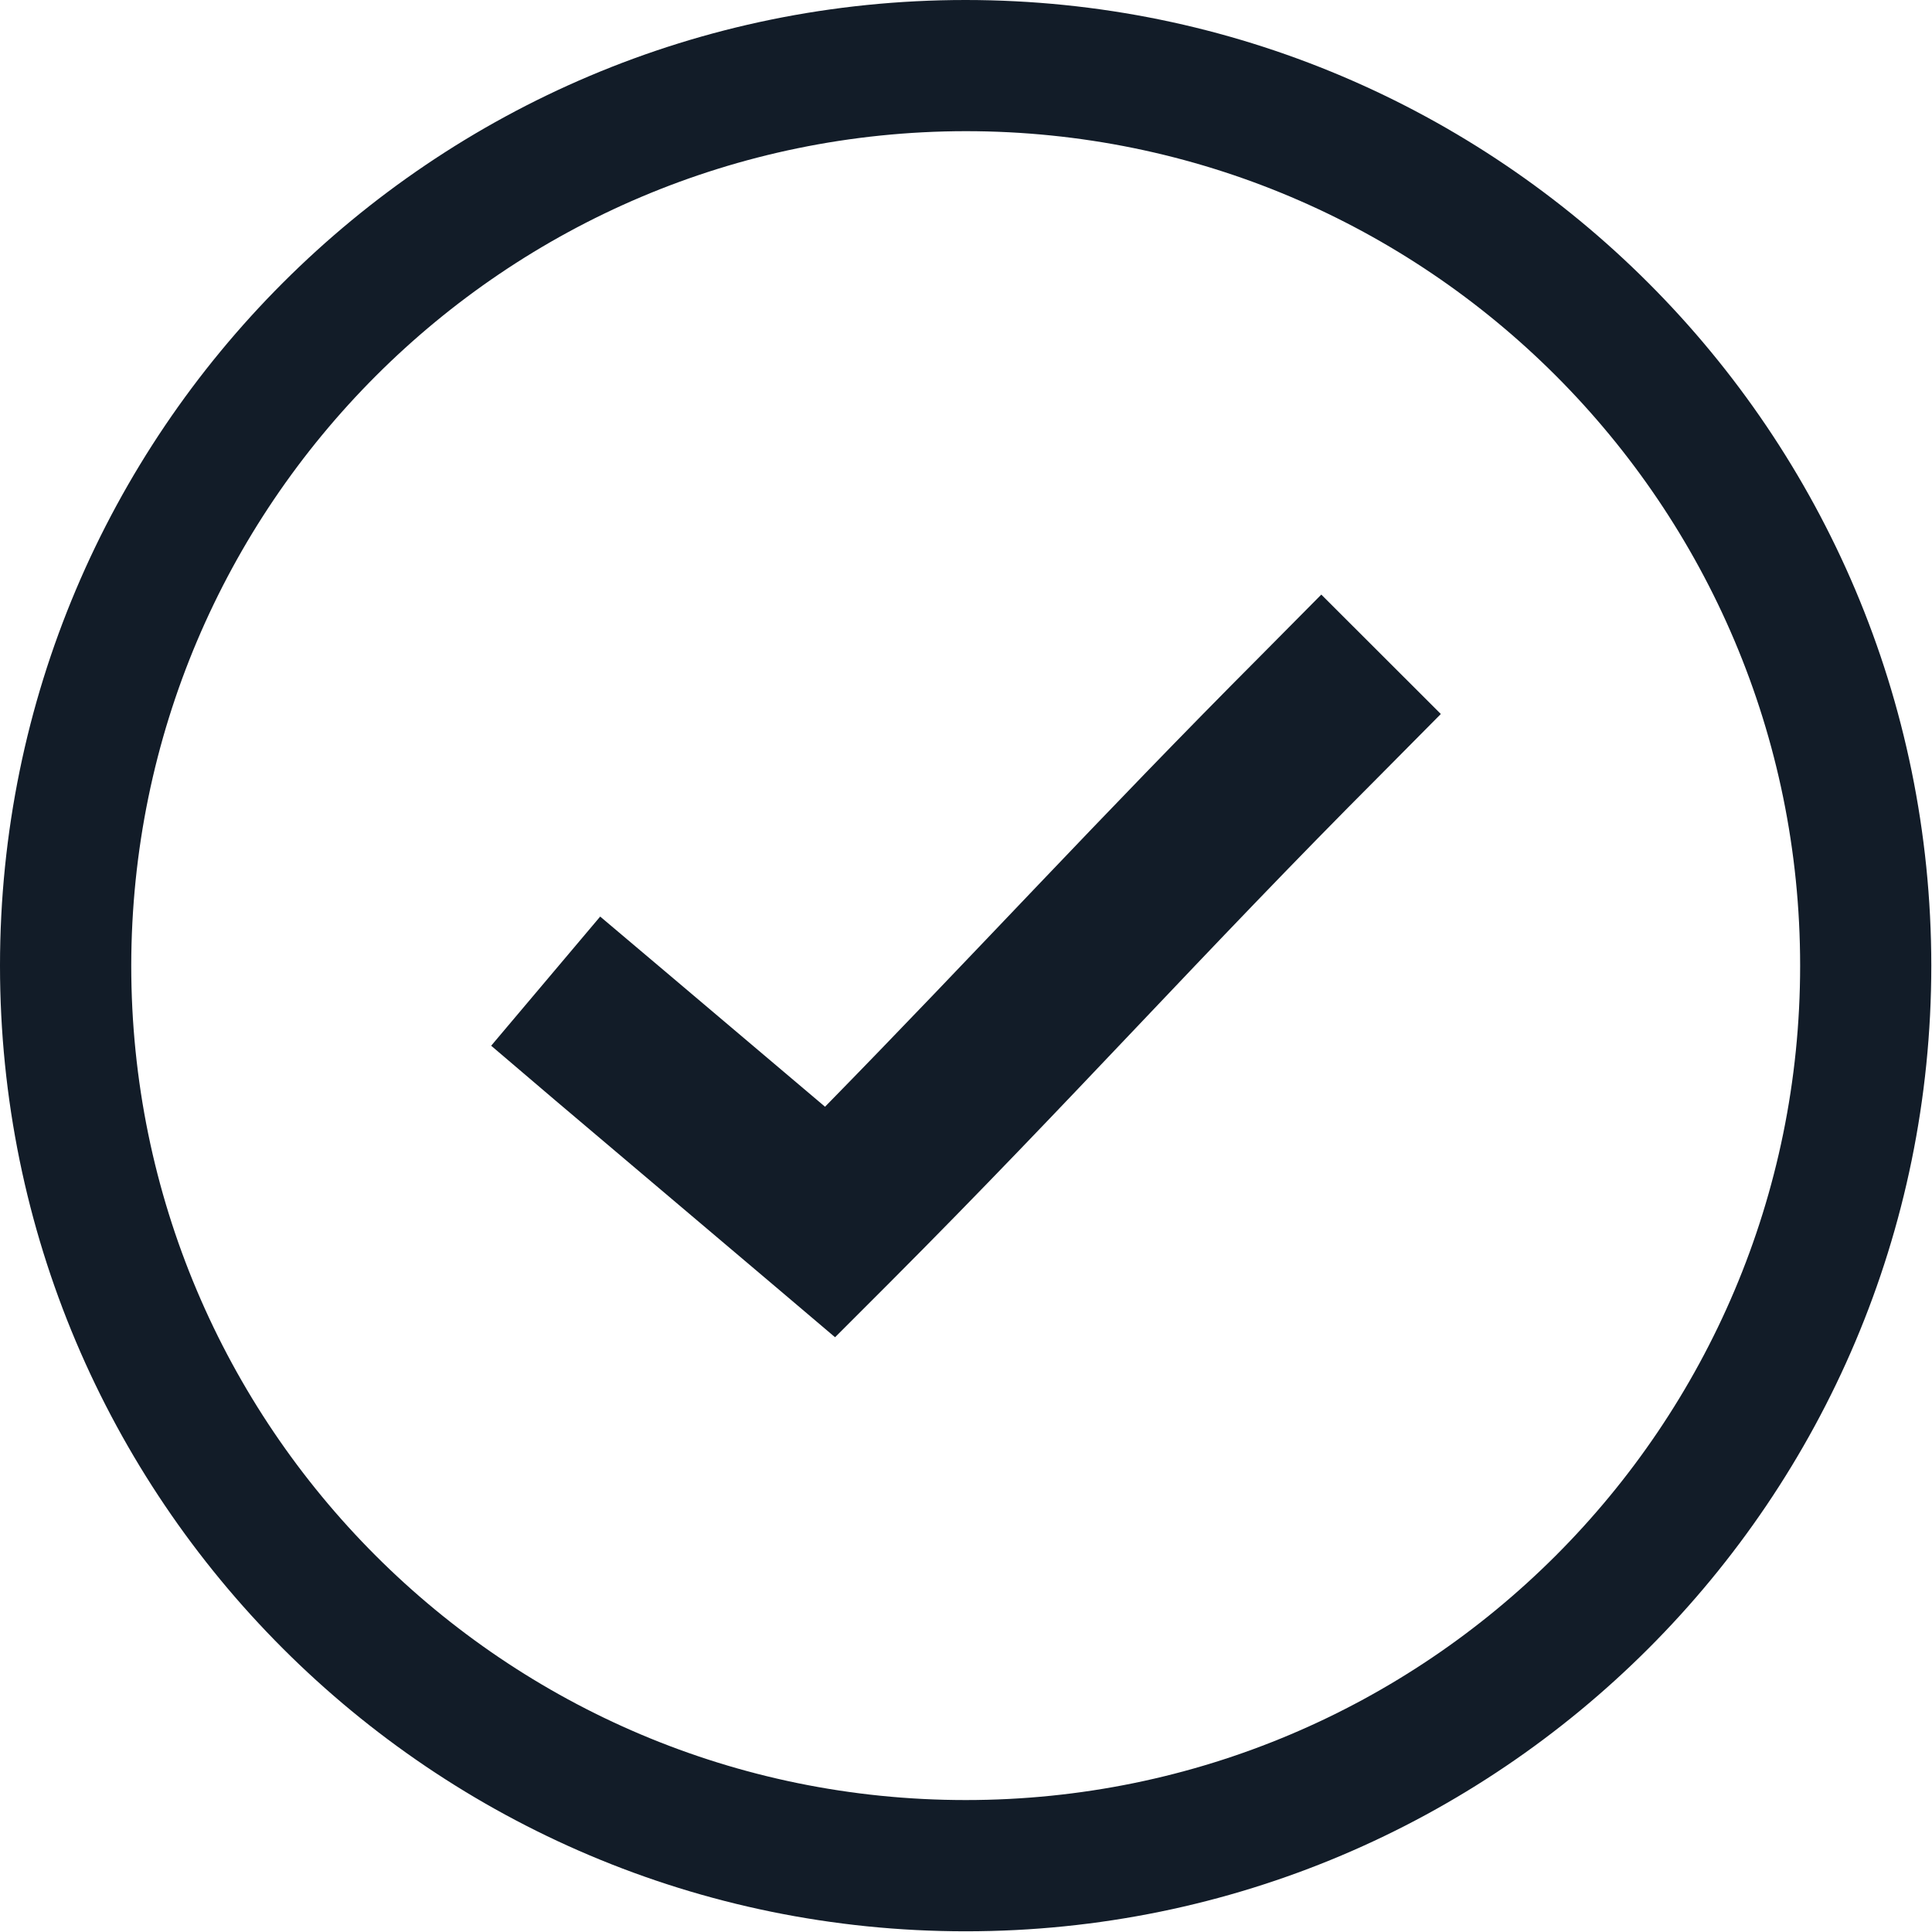 <?xml version="1.0" encoding="UTF-8"?>
<svg xmlns="http://www.w3.org/2000/svg" xmlns:xlink="http://www.w3.org/1999/xlink" id="Calque_1" data-name="Calque 1" viewBox="0 0 47.001 47">
  <defs>
    <style>
      .cls-1 {
        fill: none;
      }

      .cls-1, .cls-2 {
        stroke-width: 0px;
      }

      .cls-2 {
        fill: #121c28;
      }

      .cls-3 {
        clip-path: url(#clippath);
      }
    </style>
    <clipPath id="clippath">
      <rect class="cls-1" x=".001" y="0" width="47" height="47"></rect>
    </clipPath>
  </defs>
  <g class="cls-3">
    <g id="log2">
      <path id="Tracé_887" data-name="Tracé 887" class="cls-2" d="m23.493,3.191c11.211,0,20.3,9.089,20.3,20.3s-9.089,20.3-20.3,20.3S3.193,34.702,3.193,23.491c.012-11.206,9.094-20.288,20.3-20.3ZM23.493,0C10.519-.001.001,10.517,0,23.491c-.001,12.974,10.517,23.492,23.491,23.493s23.492-10.517,23.493-23.491v-.001C46.98,10.52,36.465.005,23.493,0Z"></path>
      <g id="noun-check-1788424">
        <g id="Groupe_817" data-name="Groupe 817">
          <path id="Tracé_888" data-name="Tracé 888" class="cls-2" d="m32.144,14.465l-1.454,1.467c-3.945,3.954-6.957,7.255-10.619,10.992l-3.9-3.3-1.57-1.326-2.652,3.142,1.57,1.338,5.354,4.531,1.442,1.223,1.339-1.339c4.436-4.445,7.594-8,11.944-12.356l1.454-1.467-2.908-2.905Z"></path>
        </g>
      </g>
    </g>
  </g>
</svg>
